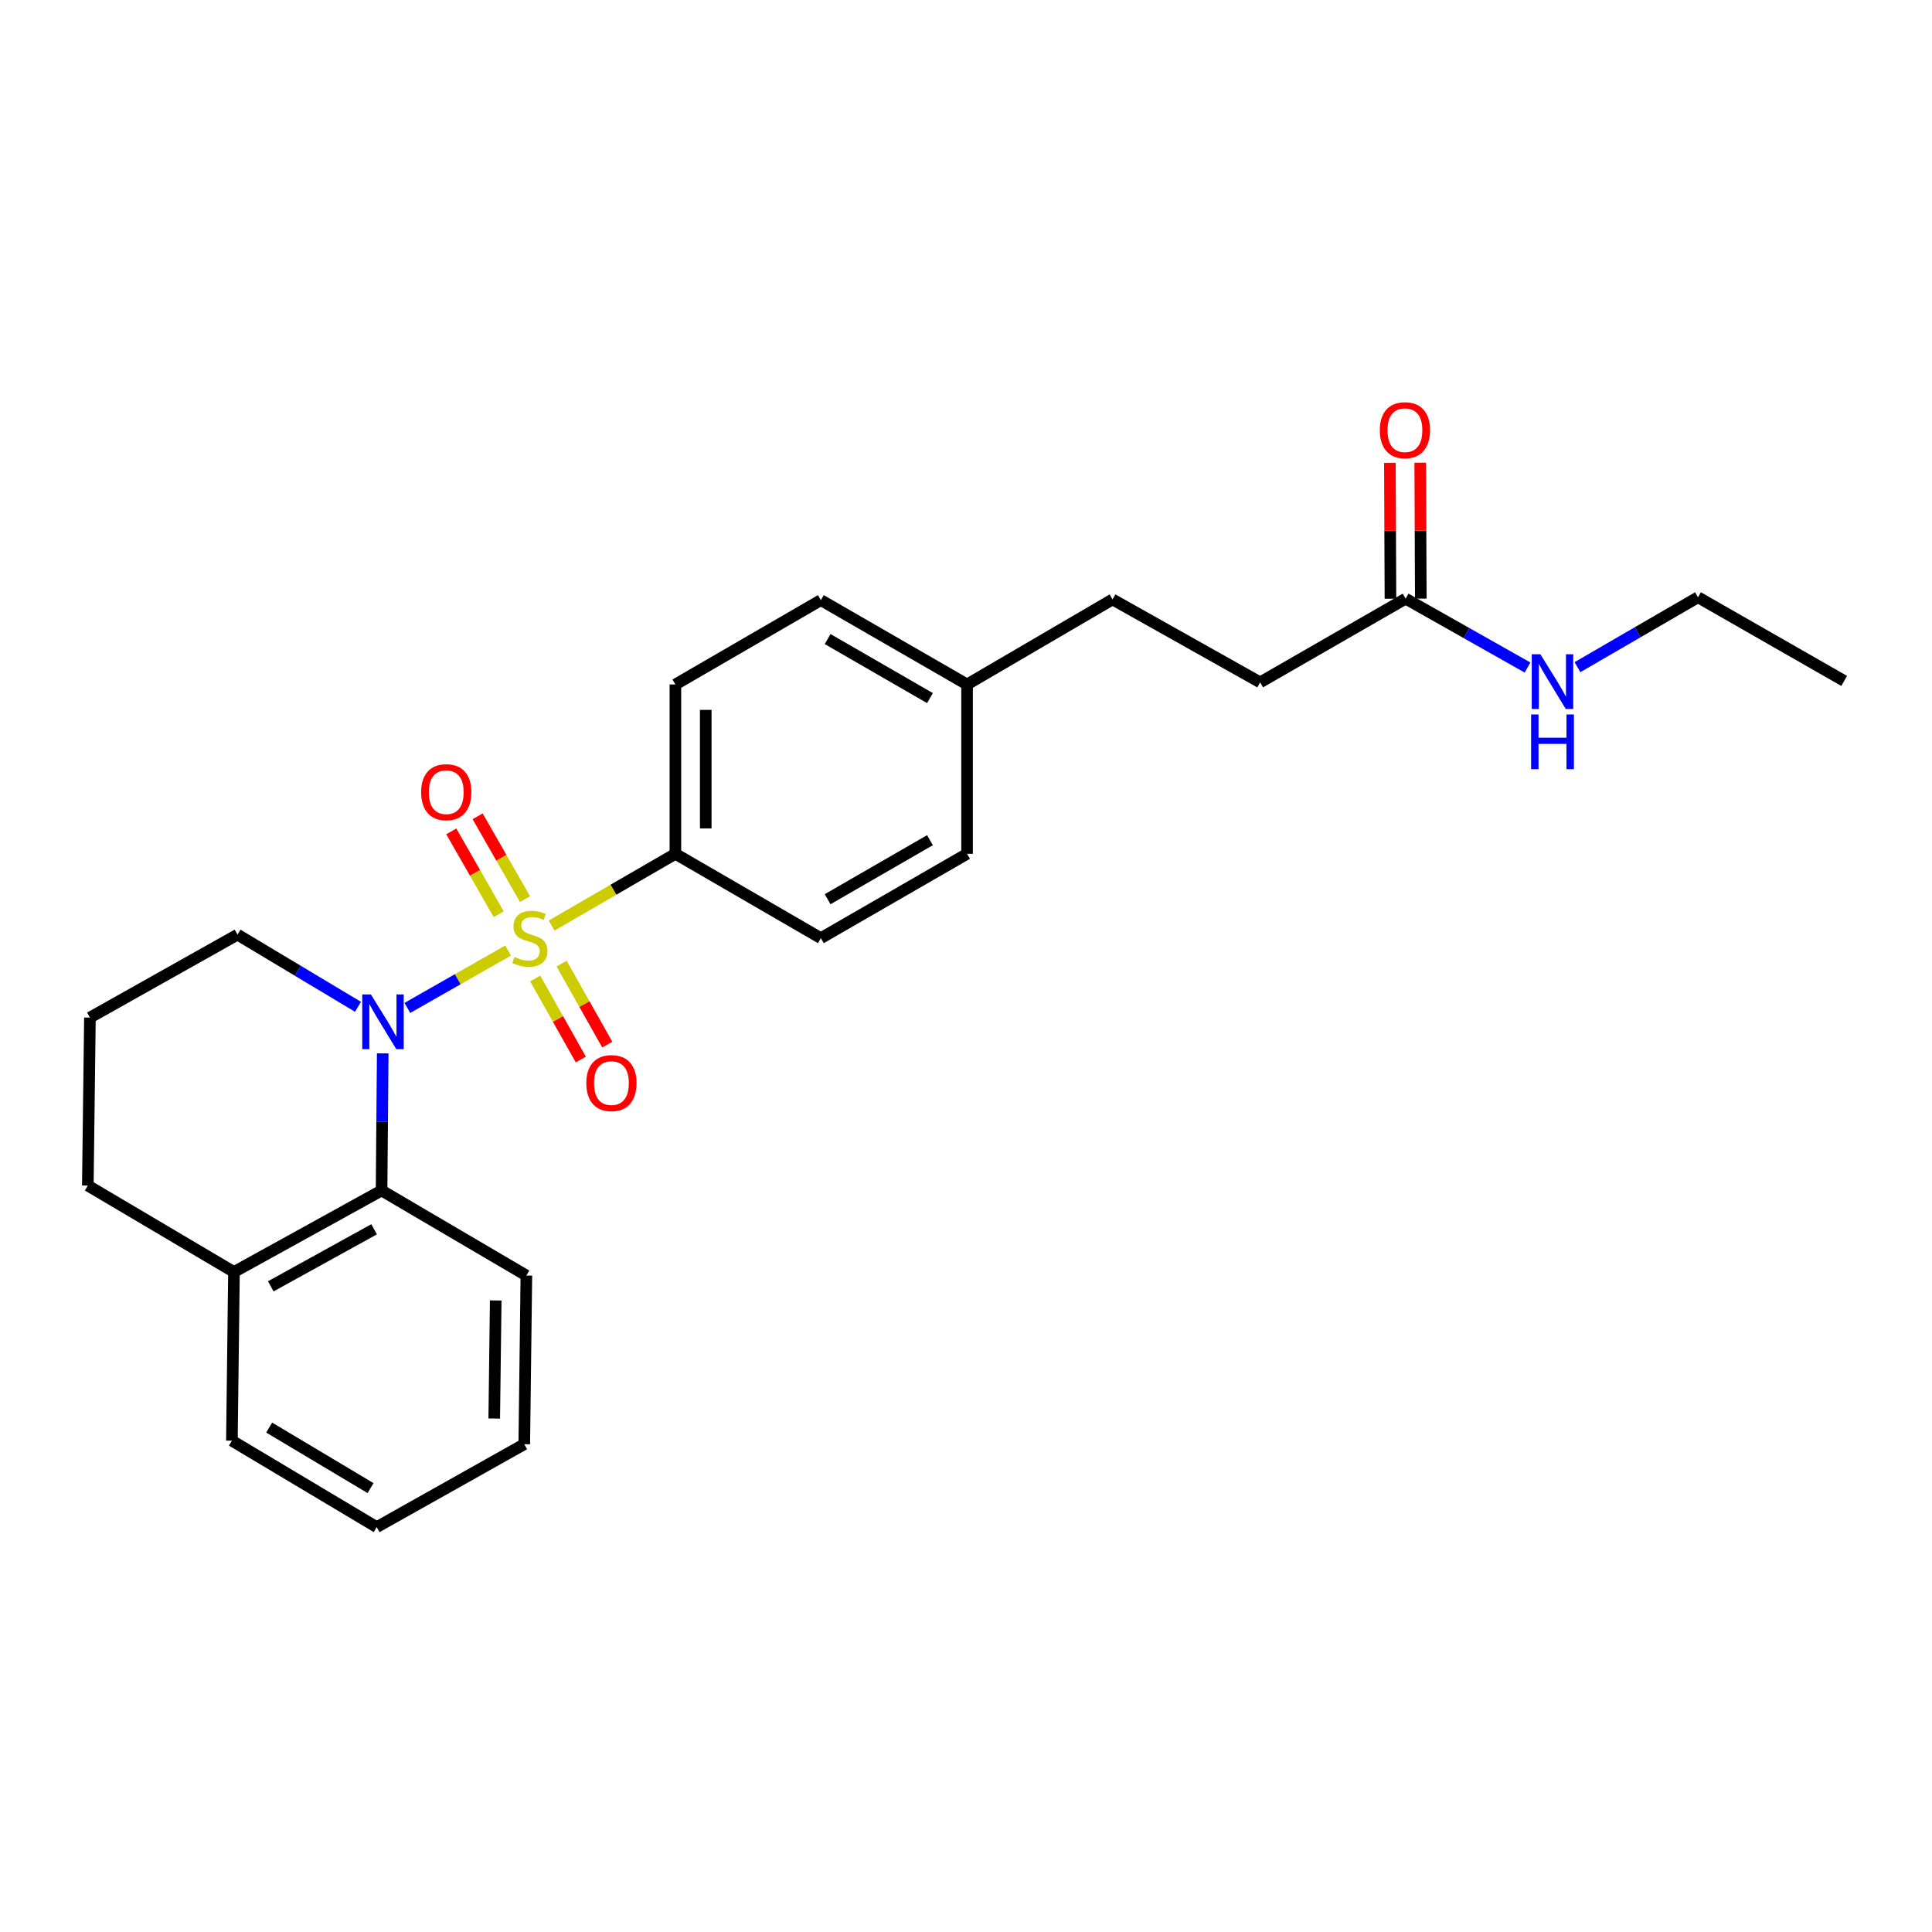 <?xml version='1.0' encoding='iso-8859-1'?>
<svg version='1.1' baseProfile='full'
              xmlns='http://www.w3.org/2000/svg'
                      xmlns:rdkit='http://www.rdkit.org/xml'
                      xmlns:xlink='http://www.w3.org/1999/xlink'
                  xml:space='preserve'
width='1000px' height='1000px' viewBox='0 0 1000 1000'>
<!-- END OF HEADER -->
<rect style='opacity:1.0;fill:#FFFFFF;stroke:none' width='1000' height='1000' x='0' y='0'> </rect>
<path class='bond-0' d='M 262.992,492.005 L 236.915,506.853' style='fill:none;fill-rule:evenodd;stroke:#CCCC00;stroke-width:6px;stroke-linecap:butt;stroke-linejoin:miter;stroke-opacity:1' />
<path class='bond-0' d='M 236.915,506.853 L 210.838,521.701' style='fill:none;fill-rule:evenodd;stroke:#0000FF;stroke-width:6px;stroke-linecap:butt;stroke-linejoin:miter;stroke-opacity:1' />
<path class='bond-2' d='M 285.515,479.066 L 317.55,460.501' style='fill:none;fill-rule:evenodd;stroke:#CCCC00;stroke-width:6px;stroke-linecap:butt;stroke-linejoin:miter;stroke-opacity:1' />
<path class='bond-2' d='M 317.55,460.501 L 349.584,441.936' style='fill:none;fill-rule:evenodd;stroke:#000000;stroke-width:6px;stroke-linecap:butt;stroke-linejoin:miter;stroke-opacity:1' />
<path class='bond-3' d='M 271.751,465.39 L 259.486,443.954' style='fill:none;fill-rule:evenodd;stroke:#CCCC00;stroke-width:6px;stroke-linecap:butt;stroke-linejoin:miter;stroke-opacity:1' />
<path class='bond-3' d='M 259.486,443.954 L 247.221,422.518' style='fill:none;fill-rule:evenodd;stroke:#FF0000;stroke-width:6px;stroke-linecap:butt;stroke-linejoin:miter;stroke-opacity:1' />
<path class='bond-3' d='M 258.116,473.192 L 245.851,451.756' style='fill:none;fill-rule:evenodd;stroke:#CCCC00;stroke-width:6px;stroke-linecap:butt;stroke-linejoin:miter;stroke-opacity:1' />
<path class='bond-3' d='M 245.851,451.756 L 233.586,430.32' style='fill:none;fill-rule:evenodd;stroke:#FF0000;stroke-width:6px;stroke-linecap:butt;stroke-linejoin:miter;stroke-opacity:1' />
<path class='bond-4' d='M 277.008,506.475 L 288.818,527.44' style='fill:none;fill-rule:evenodd;stroke:#CCCC00;stroke-width:6px;stroke-linecap:butt;stroke-linejoin:miter;stroke-opacity:1' />
<path class='bond-4' d='M 288.818,527.44 L 300.627,548.405' style='fill:none;fill-rule:evenodd;stroke:#FF0000;stroke-width:6px;stroke-linecap:butt;stroke-linejoin:miter;stroke-opacity:1' />
<path class='bond-4' d='M 290.696,498.765 L 302.505,519.73' style='fill:none;fill-rule:evenodd;stroke:#CCCC00;stroke-width:6px;stroke-linecap:butt;stroke-linejoin:miter;stroke-opacity:1' />
<path class='bond-4' d='M 302.505,519.73 L 314.314,540.695' style='fill:none;fill-rule:evenodd;stroke:#FF0000;stroke-width:6px;stroke-linecap:butt;stroke-linejoin:miter;stroke-opacity:1' />
<path class='bond-1' d='M 198.098,545.22 L 197.8,580.707' style='fill:none;fill-rule:evenodd;stroke:#0000FF;stroke-width:6px;stroke-linecap:butt;stroke-linejoin:miter;stroke-opacity:1' />
<path class='bond-1' d='M 197.8,580.707 L 197.502,616.194' style='fill:none;fill-rule:evenodd;stroke:#000000;stroke-width:6px;stroke-linecap:butt;stroke-linejoin:miter;stroke-opacity:1' />
<path class='bond-10' d='M 185.301,521.128 L 154.118,502.447' style='fill:none;fill-rule:evenodd;stroke:#0000FF;stroke-width:6px;stroke-linecap:butt;stroke-linejoin:miter;stroke-opacity:1' />
<path class='bond-10' d='M 154.118,502.447 L 122.936,483.766' style='fill:none;fill-rule:evenodd;stroke:#000000;stroke-width:6px;stroke-linecap:butt;stroke-linejoin:miter;stroke-opacity:1' />
<path class='bond-6' d='M 197.502,616.194 L 121.103,658.382' style='fill:none;fill-rule:evenodd;stroke:#000000;stroke-width:6px;stroke-linecap:butt;stroke-linejoin:miter;stroke-opacity:1' />
<path class='bond-6' d='M 193.636,636.274 L 140.157,665.806' style='fill:none;fill-rule:evenodd;stroke:#000000;stroke-width:6px;stroke-linecap:butt;stroke-linejoin:miter;stroke-opacity:1' />
<path class='bond-17' d='M 197.502,616.194 L 272.452,660.206' style='fill:none;fill-rule:evenodd;stroke:#000000;stroke-width:6px;stroke-linecap:butt;stroke-linejoin:miter;stroke-opacity:1' />
<path class='bond-8' d='M 349.584,441.936 L 349.584,354.278' style='fill:none;fill-rule:evenodd;stroke:#000000;stroke-width:6px;stroke-linecap:butt;stroke-linejoin:miter;stroke-opacity:1' />
<path class='bond-8' d='M 365.294,428.787 L 365.294,367.427' style='fill:none;fill-rule:evenodd;stroke:#000000;stroke-width:6px;stroke-linecap:butt;stroke-linejoin:miter;stroke-opacity:1' />
<path class='bond-9' d='M 349.584,441.936 L 424.875,485.59' style='fill:none;fill-rule:evenodd;stroke:#000000;stroke-width:6px;stroke-linecap:butt;stroke-linejoin:miter;stroke-opacity:1' />
<path class='bond-5' d='M 727.548,309.874 L 652.248,353.187' style='fill:none;fill-rule:evenodd;stroke:#000000;stroke-width:6px;stroke-linecap:butt;stroke-linejoin:miter;stroke-opacity:1' />
<path class='bond-7' d='M 735.402,309.841 L 735.258,274.667' style='fill:none;fill-rule:evenodd;stroke:#000000;stroke-width:6px;stroke-linecap:butt;stroke-linejoin:miter;stroke-opacity:1' />
<path class='bond-7' d='M 735.258,274.667 L 735.114,239.493' style='fill:none;fill-rule:evenodd;stroke:#FF0000;stroke-width:6px;stroke-linecap:butt;stroke-linejoin:miter;stroke-opacity:1' />
<path class='bond-7' d='M 719.693,309.906 L 719.549,274.732' style='fill:none;fill-rule:evenodd;stroke:#000000;stroke-width:6px;stroke-linecap:butt;stroke-linejoin:miter;stroke-opacity:1' />
<path class='bond-7' d='M 719.549,274.732 L 719.405,239.557' style='fill:none;fill-rule:evenodd;stroke:#FF0000;stroke-width:6px;stroke-linecap:butt;stroke-linejoin:miter;stroke-opacity:1' />
<path class='bond-11' d='M 727.548,309.874 L 759.098,327.693' style='fill:none;fill-rule:evenodd;stroke:#000000;stroke-width:6px;stroke-linecap:butt;stroke-linejoin:miter;stroke-opacity:1' />
<path class='bond-11' d='M 759.098,327.693 L 790.649,345.513' style='fill:none;fill-rule:evenodd;stroke:#0000FF;stroke-width:6px;stroke-linecap:butt;stroke-linejoin:miter;stroke-opacity:1' />
<path class='bond-20' d='M 121.103,658.382 L 120.03,745.69' style='fill:none;fill-rule:evenodd;stroke:#000000;stroke-width:6px;stroke-linecap:butt;stroke-linejoin:miter;stroke-opacity:1' />
<path class='bond-26' d='M 121.103,658.382 L 45.455,613.637' style='fill:none;fill-rule:evenodd;stroke:#000000;stroke-width:6px;stroke-linecap:butt;stroke-linejoin:miter;stroke-opacity:1' />
<path class='bond-14' d='M 349.584,354.278 L 424.875,310.624' style='fill:none;fill-rule:evenodd;stroke:#000000;stroke-width:6px;stroke-linecap:butt;stroke-linejoin:miter;stroke-opacity:1' />
<path class='bond-15' d='M 424.875,485.59 L 500.55,441.936' style='fill:none;fill-rule:evenodd;stroke:#000000;stroke-width:6px;stroke-linecap:butt;stroke-linejoin:miter;stroke-opacity:1' />
<path class='bond-15' d='M 428.377,465.434 L 481.349,434.876' style='fill:none;fill-rule:evenodd;stroke:#000000;stroke-width:6px;stroke-linecap:butt;stroke-linejoin:miter;stroke-opacity:1' />
<path class='bond-18' d='M 122.936,483.766 L 46.545,526.704' style='fill:none;fill-rule:evenodd;stroke:#000000;stroke-width:6px;stroke-linecap:butt;stroke-linejoin:miter;stroke-opacity:1' />
<path class='bond-21' d='M 816.488,345.323 L 847.684,327.236' style='fill:none;fill-rule:evenodd;stroke:#0000FF;stroke-width:6px;stroke-linecap:butt;stroke-linejoin:miter;stroke-opacity:1' />
<path class='bond-21' d='M 847.684,327.236 L 878.88,309.149' style='fill:none;fill-rule:evenodd;stroke:#000000;stroke-width:6px;stroke-linecap:butt;stroke-linejoin:miter;stroke-opacity:1' />
<path class='bond-12' d='M 652.248,353.187 L 575.849,310.258' style='fill:none;fill-rule:evenodd;stroke:#000000;stroke-width:6px;stroke-linecap:butt;stroke-linejoin:miter;stroke-opacity:1' />
<path class='bond-13' d='M 500.55,354.278 L 500.55,441.936' style='fill:none;fill-rule:evenodd;stroke:#000000;stroke-width:6px;stroke-linecap:butt;stroke-linejoin:miter;stroke-opacity:1' />
<path class='bond-16' d='M 500.55,354.278 L 575.849,310.258' style='fill:none;fill-rule:evenodd;stroke:#000000;stroke-width:6px;stroke-linecap:butt;stroke-linejoin:miter;stroke-opacity:1' />
<path class='bond-25' d='M 500.55,354.278 L 424.875,310.624' style='fill:none;fill-rule:evenodd;stroke:#000000;stroke-width:6px;stroke-linecap:butt;stroke-linejoin:miter;stroke-opacity:1' />
<path class='bond-25' d='M 481.349,361.338 L 428.377,330.78' style='fill:none;fill-rule:evenodd;stroke:#000000;stroke-width:6px;stroke-linecap:butt;stroke-linejoin:miter;stroke-opacity:1' />
<path class='bond-22' d='M 272.452,660.206 L 271.361,747.523' style='fill:none;fill-rule:evenodd;stroke:#000000;stroke-width:6px;stroke-linecap:butt;stroke-linejoin:miter;stroke-opacity:1' />
<path class='bond-22' d='M 256.581,673.107 L 255.817,734.229' style='fill:none;fill-rule:evenodd;stroke:#000000;stroke-width:6px;stroke-linecap:butt;stroke-linejoin:miter;stroke-opacity:1' />
<path class='bond-19' d='M 46.545,526.704 L 45.455,613.637' style='fill:none;fill-rule:evenodd;stroke:#000000;stroke-width:6px;stroke-linecap:butt;stroke-linejoin:miter;stroke-opacity:1' />
<path class='bond-27' d='M 120.03,745.69 L 194.98,790.435' style='fill:none;fill-rule:evenodd;stroke:#000000;stroke-width:6px;stroke-linecap:butt;stroke-linejoin:miter;stroke-opacity:1' />
<path class='bond-27' d='M 139.325,738.914 L 191.79,770.235' style='fill:none;fill-rule:evenodd;stroke:#000000;stroke-width:6px;stroke-linecap:butt;stroke-linejoin:miter;stroke-opacity:1' />
<path class='bond-23' d='M 878.88,309.149 L 954.545,352.446' style='fill:none;fill-rule:evenodd;stroke:#000000;stroke-width:6px;stroke-linecap:butt;stroke-linejoin:miter;stroke-opacity:1' />
<path class='bond-24' d='M 271.361,747.523 L 194.98,790.435' style='fill:none;fill-rule:evenodd;stroke:#000000;stroke-width:6px;stroke-linecap:butt;stroke-linejoin:miter;stroke-opacity:1' />
<path  class='atom-0' d='M 266.259 495.31
Q 266.579 495.43, 267.899 495.99
Q 269.219 496.55, 270.659 496.91
Q 272.139 497.23, 273.579 497.23
Q 276.259 497.23, 277.819 495.95
Q 279.379 494.63, 279.379 492.35
Q 279.379 490.79, 278.579 489.83
Q 277.819 488.87, 276.619 488.35
Q 275.419 487.83, 273.419 487.23
Q 270.899 486.47, 269.379 485.75
Q 267.899 485.03, 266.819 483.51
Q 265.779 481.99, 265.779 479.43
Q 265.779 475.87, 268.179 473.67
Q 270.619 471.47, 275.419 471.47
Q 278.699 471.47, 282.419 473.03
L 281.499 476.11
Q 278.099 474.71, 275.539 474.71
Q 272.779 474.71, 271.259 475.87
Q 269.739 476.99, 269.779 478.95
Q 269.779 480.47, 270.539 481.39
Q 271.339 482.31, 272.459 482.83
Q 273.619 483.35, 275.539 483.95
Q 278.099 484.75, 279.619 485.55
Q 281.139 486.35, 282.219 487.99
Q 283.339 489.59, 283.339 492.35
Q 283.339 496.27, 280.699 498.39
Q 278.099 500.47, 273.739 500.47
Q 271.219 500.47, 269.299 499.91
Q 267.419 499.39, 265.179 498.47
L 266.259 495.31
' fill='#CCCC00'/>
<path  class='atom-1' d='M 191.975 514.717
L 201.255 529.717
Q 202.175 531.197, 203.655 533.877
Q 205.135 536.557, 205.215 536.717
L 205.215 514.717
L 208.975 514.717
L 208.975 543.037
L 205.095 543.037
L 195.135 526.637
Q 193.975 524.717, 192.735 522.517
Q 191.535 520.317, 191.175 519.637
L 191.175 543.037
L 187.495 543.037
L 187.495 514.717
L 191.975 514.717
' fill='#0000FF'/>
<path  class='atom-4' d='M 217.98 410.03
Q 217.98 403.23, 221.34 399.43
Q 224.7 395.63, 230.98 395.63
Q 237.26 395.63, 240.62 399.43
Q 243.98 403.23, 243.98 410.03
Q 243.98 416.91, 240.58 420.83
Q 237.18 424.71, 230.98 424.71
Q 224.74 424.71, 221.34 420.83
Q 217.98 416.95, 217.98 410.03
M 230.98 421.51
Q 235.3 421.51, 237.62 418.63
Q 239.98 415.71, 239.98 410.03
Q 239.98 404.47, 237.62 401.67
Q 235.3 398.83, 230.98 398.83
Q 226.66 398.83, 224.3 401.63
Q 221.98 404.43, 221.98 410.03
Q 221.98 415.75, 224.3 418.63
Q 226.66 421.51, 230.98 421.51
' fill='#FF0000'/>
<path  class='atom-5' d='M 303.473 560.611
Q 303.473 553.811, 306.833 550.011
Q 310.193 546.211, 316.473 546.211
Q 322.753 546.211, 326.113 550.011
Q 329.473 553.811, 329.473 560.611
Q 329.473 567.491, 326.073 571.411
Q 322.673 575.291, 316.473 575.291
Q 310.233 575.291, 306.833 571.411
Q 303.473 567.531, 303.473 560.611
M 316.473 572.091
Q 320.793 572.091, 323.113 569.211
Q 325.473 566.291, 325.473 560.611
Q 325.473 555.051, 323.113 552.251
Q 320.793 549.411, 316.473 549.411
Q 312.153 549.411, 309.793 552.211
Q 307.473 555.011, 307.473 560.611
Q 307.473 566.331, 309.793 569.211
Q 312.153 572.091, 316.473 572.091
' fill='#FF0000'/>
<path  class='atom-8' d='M 714.19 222.663
Q 714.19 215.863, 717.55 212.063
Q 720.91 208.263, 727.19 208.263
Q 733.47 208.263, 736.83 212.063
Q 740.19 215.863, 740.19 222.663
Q 740.19 229.543, 736.79 233.463
Q 733.39 237.343, 727.19 237.343
Q 720.95 237.343, 717.55 233.463
Q 714.19 229.583, 714.19 222.663
M 727.19 234.143
Q 731.51 234.143, 733.83 231.263
Q 736.19 228.343, 736.19 222.663
Q 736.19 217.103, 733.83 214.303
Q 731.51 211.463, 727.19 211.463
Q 722.87 211.463, 720.51 214.263
Q 718.19 217.063, 718.19 222.663
Q 718.19 228.383, 720.51 231.263
Q 722.87 234.143, 727.19 234.143
' fill='#FF0000'/>
<path  class='atom-12' d='M 797.311 338.652
L 806.591 353.652
Q 807.511 355.132, 808.991 357.812
Q 810.471 360.492, 810.551 360.652
L 810.551 338.652
L 814.311 338.652
L 814.311 366.972
L 810.431 366.972
L 800.471 350.572
Q 799.311 348.652, 798.071 346.452
Q 796.871 344.252, 796.511 343.572
L 796.511 366.972
L 792.831 366.972
L 792.831 338.652
L 797.311 338.652
' fill='#0000FF'/>
<path  class='atom-12' d='M 792.491 369.804
L 796.331 369.804
L 796.331 381.844
L 810.811 381.844
L 810.811 369.804
L 814.651 369.804
L 814.651 398.124
L 810.811 398.124
L 810.811 385.044
L 796.331 385.044
L 796.331 398.124
L 792.491 398.124
L 792.491 369.804
' fill='#0000FF'/>
</svg>
